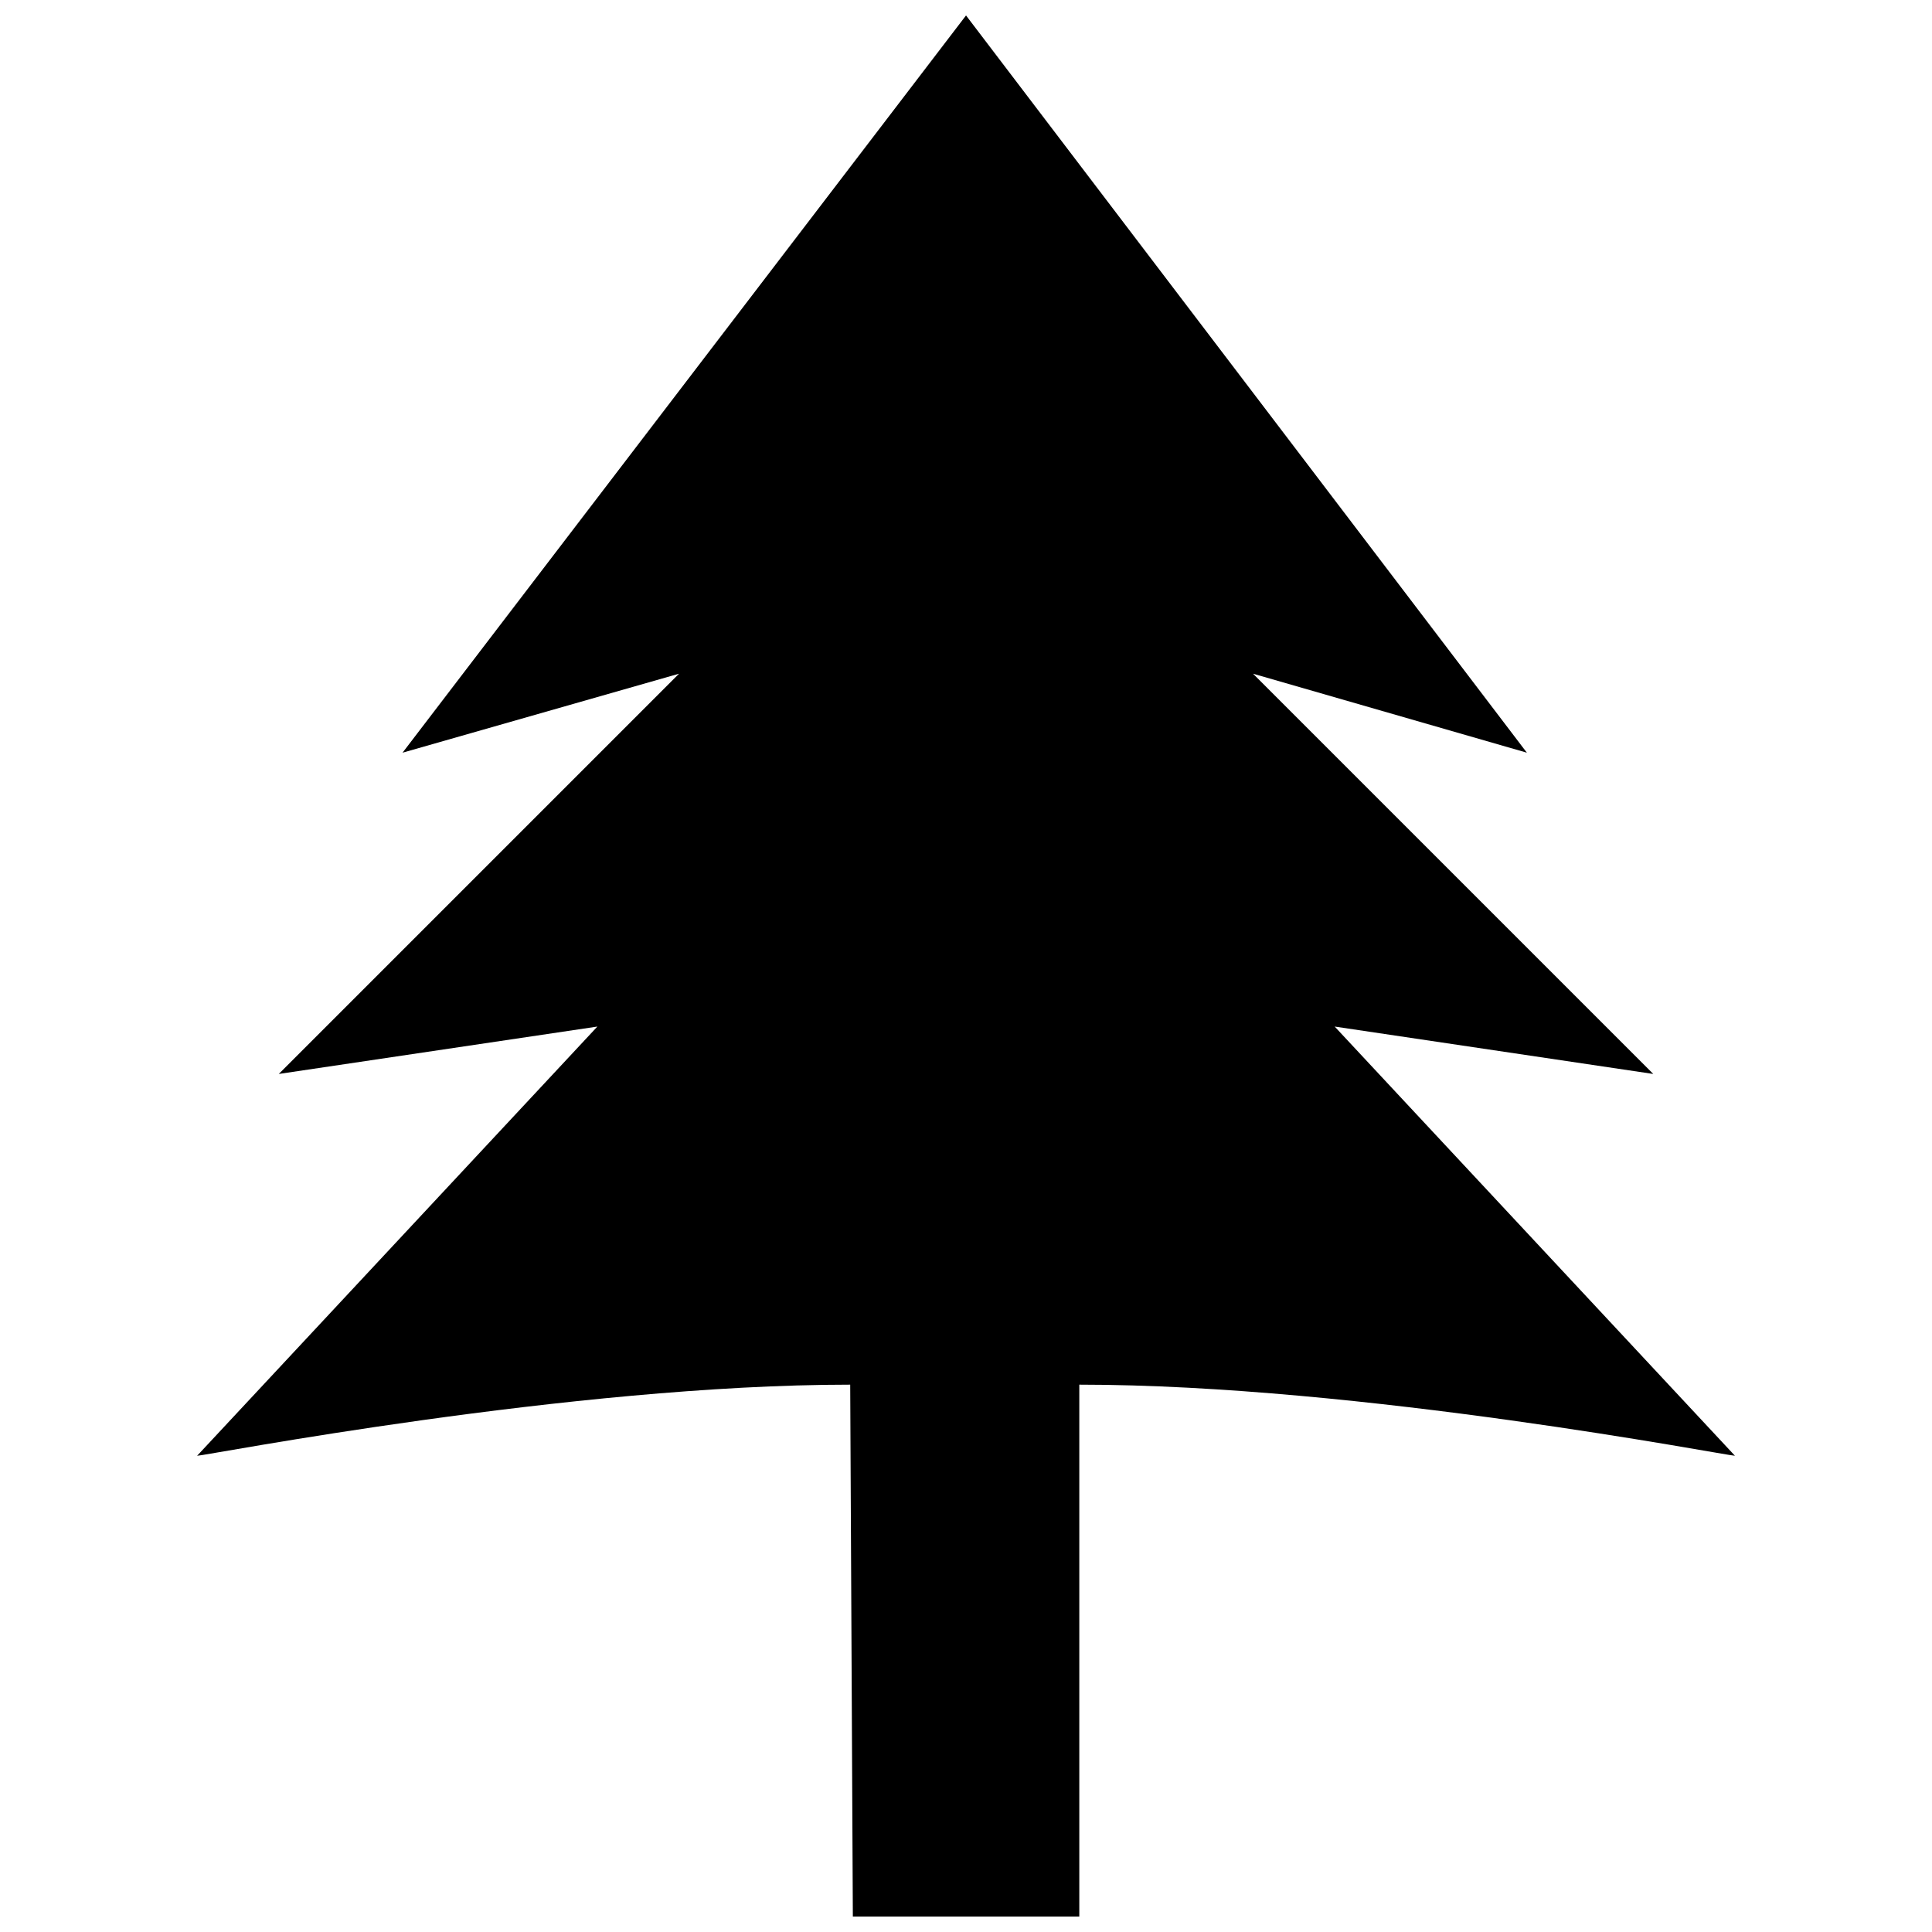 <?xml version="1.0" encoding="UTF-8"?>
<!-- The Best Svg Icon site in the world: iconSvg.co, Visit us! https://iconsvg.co -->
<svg width="800px" height="800px" version="1.1" viewBox="144 144 512 512" xmlns="http://www.w3.org/2000/svg">
 <defs>
  <clipPath id="a">
   <path d="m196 148.09h408v503.81h-408z"/>
  </clipPath>
 </defs>
 <g clip-path="url(#a)">
  <path d="m196.24 529.79 106.07-113.74-84.434 12.559 106.07-106.07-73.27 20.934 149.33-195.38 148.63 195.38-72.57-20.934 106.07 106.07-84.434-12.559 106.07 113.74c-2.094 0-99.086-18.84-173.75-18.84v140.95h-60.012l-0.699-140.95c-73.965 0-170.96 18.84-173.05 18.84z" fill-rule="evenodd"/>
 </g>
</svg>